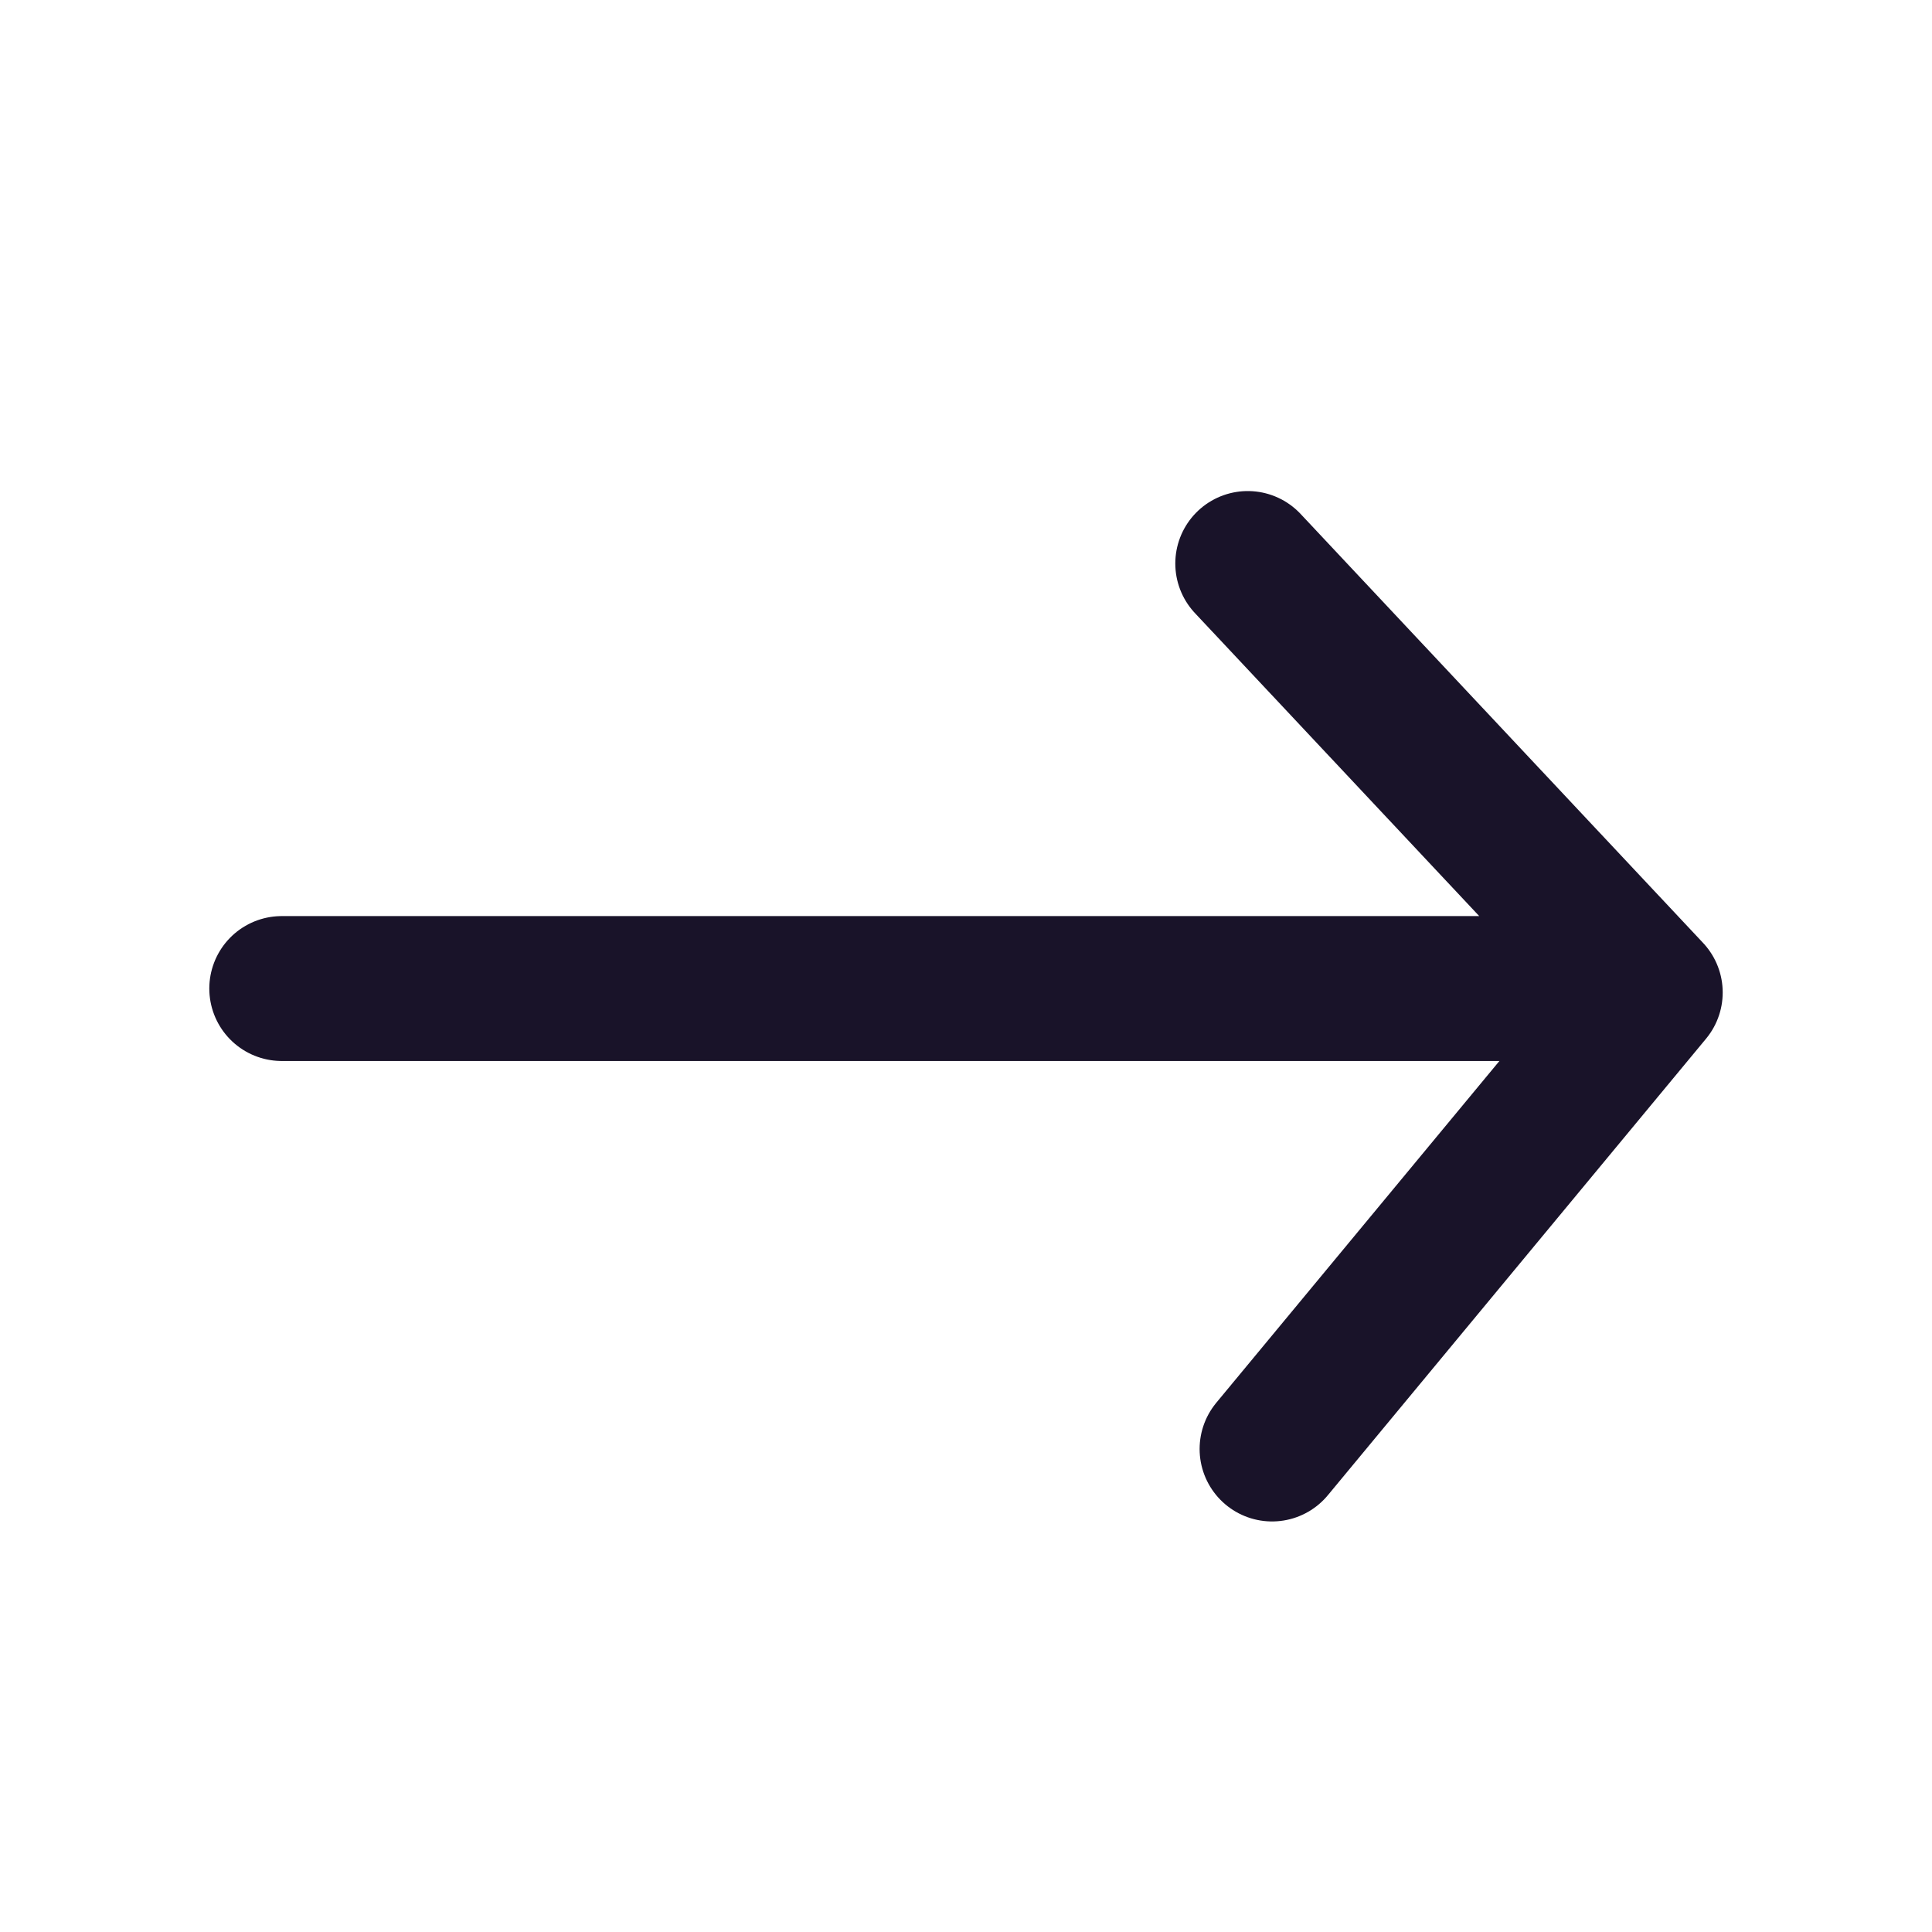 <svg width="24" height="24" viewBox="0 0 24 24" fill="none" xmlns="http://www.w3.org/2000/svg">
    <path d="M3.5 12.28h16.95M15.802 18l4.698-5.671L15.5 7" stroke="#191329" stroke-width="1.8" stroke-linecap="round" stroke-linejoin="round"/>
</svg>
